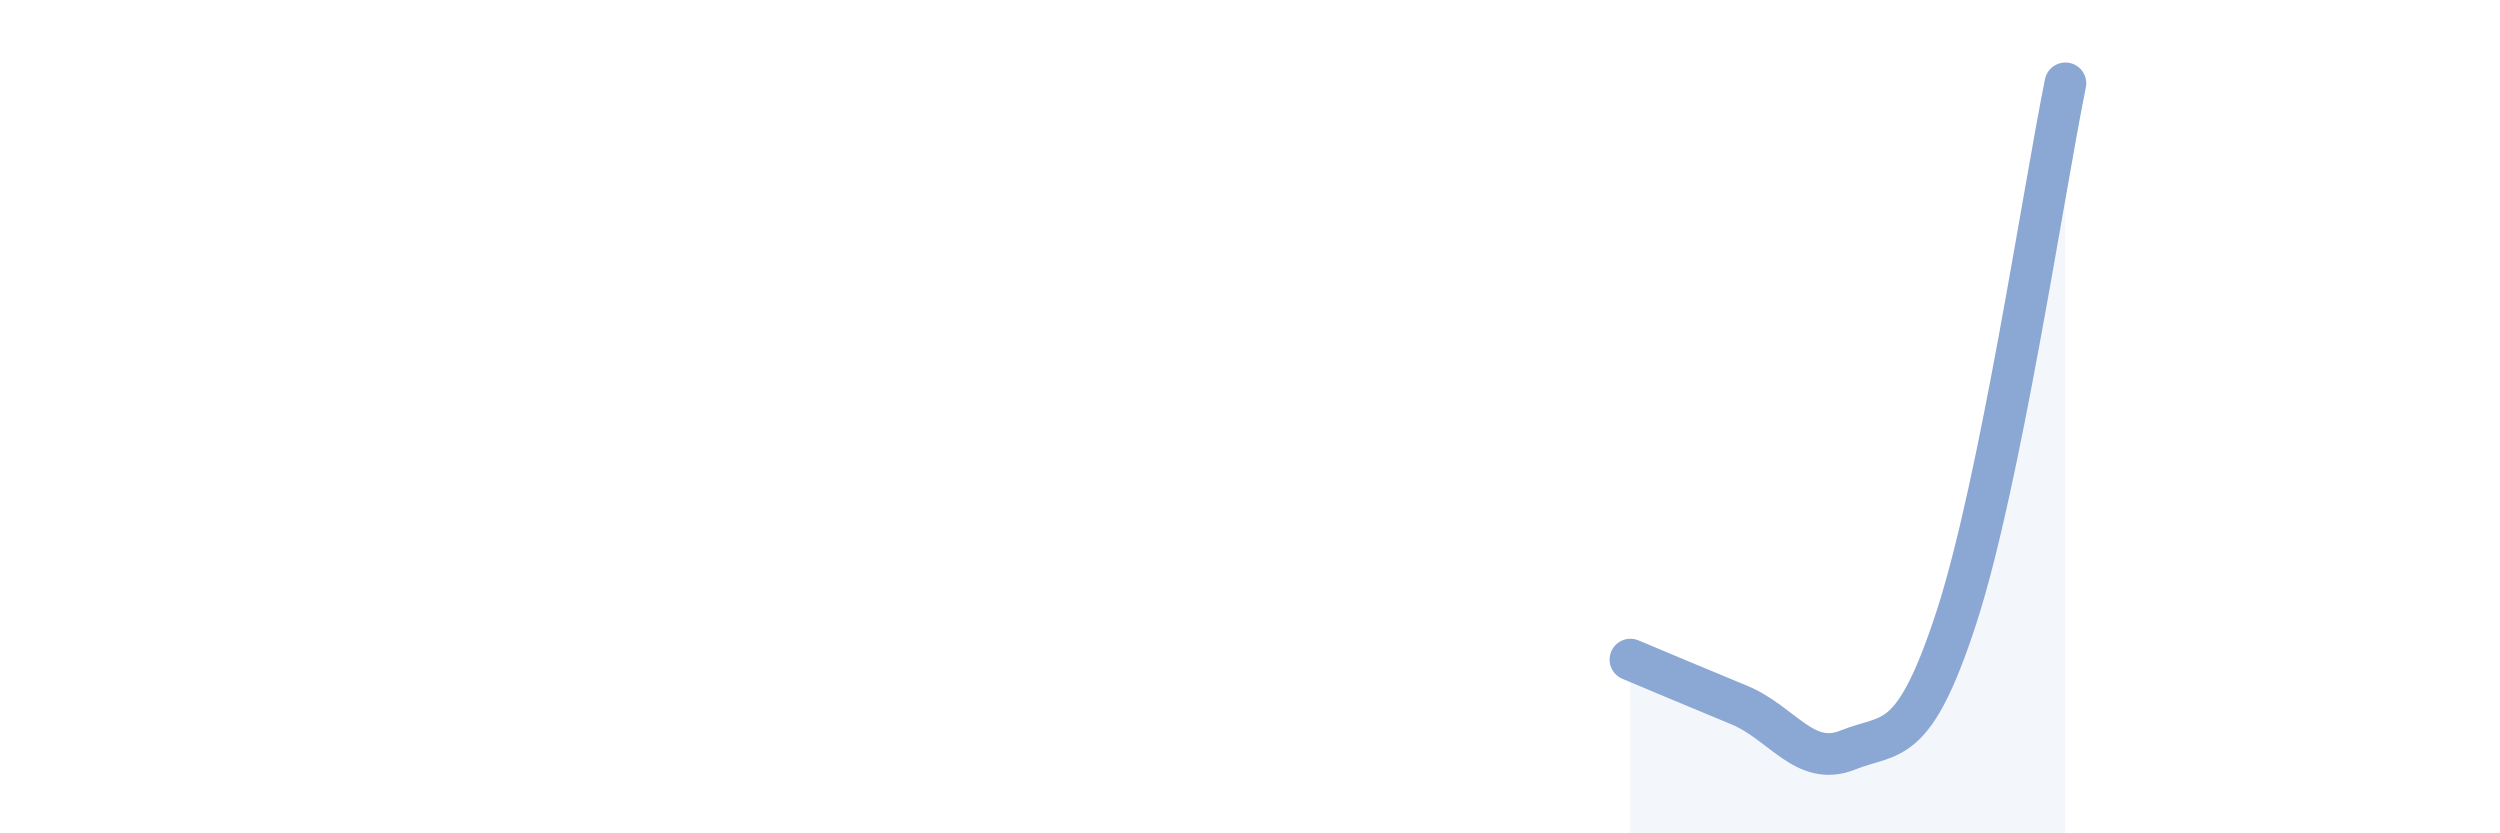 
    <svg width="60" height="20" viewBox="0 0 60 20" xmlns="http://www.w3.org/2000/svg">
      <path
        d="M 39.13,15.83 C 39.65,16.05 40.7,16.49 41.74,16.92 C 42.78,17.35 43.31,18.42 44.35,18 C 45.39,17.58 45.92,18 46.96,14.8 C 48,11.6 49.05,4.56 49.57,2L49.57 20L39.13 20Z"
        fill="#8ba7d3"
        opacity="0.1"
        stroke-linecap="round"
        stroke-linejoin="round"
      />
      <path
        d="M 39.13,15.83 C 39.65,16.05 40.7,16.49 41.74,16.92 C 42.78,17.35 43.31,18.42 44.35,18 C 45.39,17.58 45.92,18 46.96,14.8 C 48,11.6 49.05,4.56 49.57,2"
        stroke="#8ba7d3"
        stroke-width="1"
        fill="none"
        stroke-linecap="round"
        stroke-linejoin="round"
      />
    </svg>
  